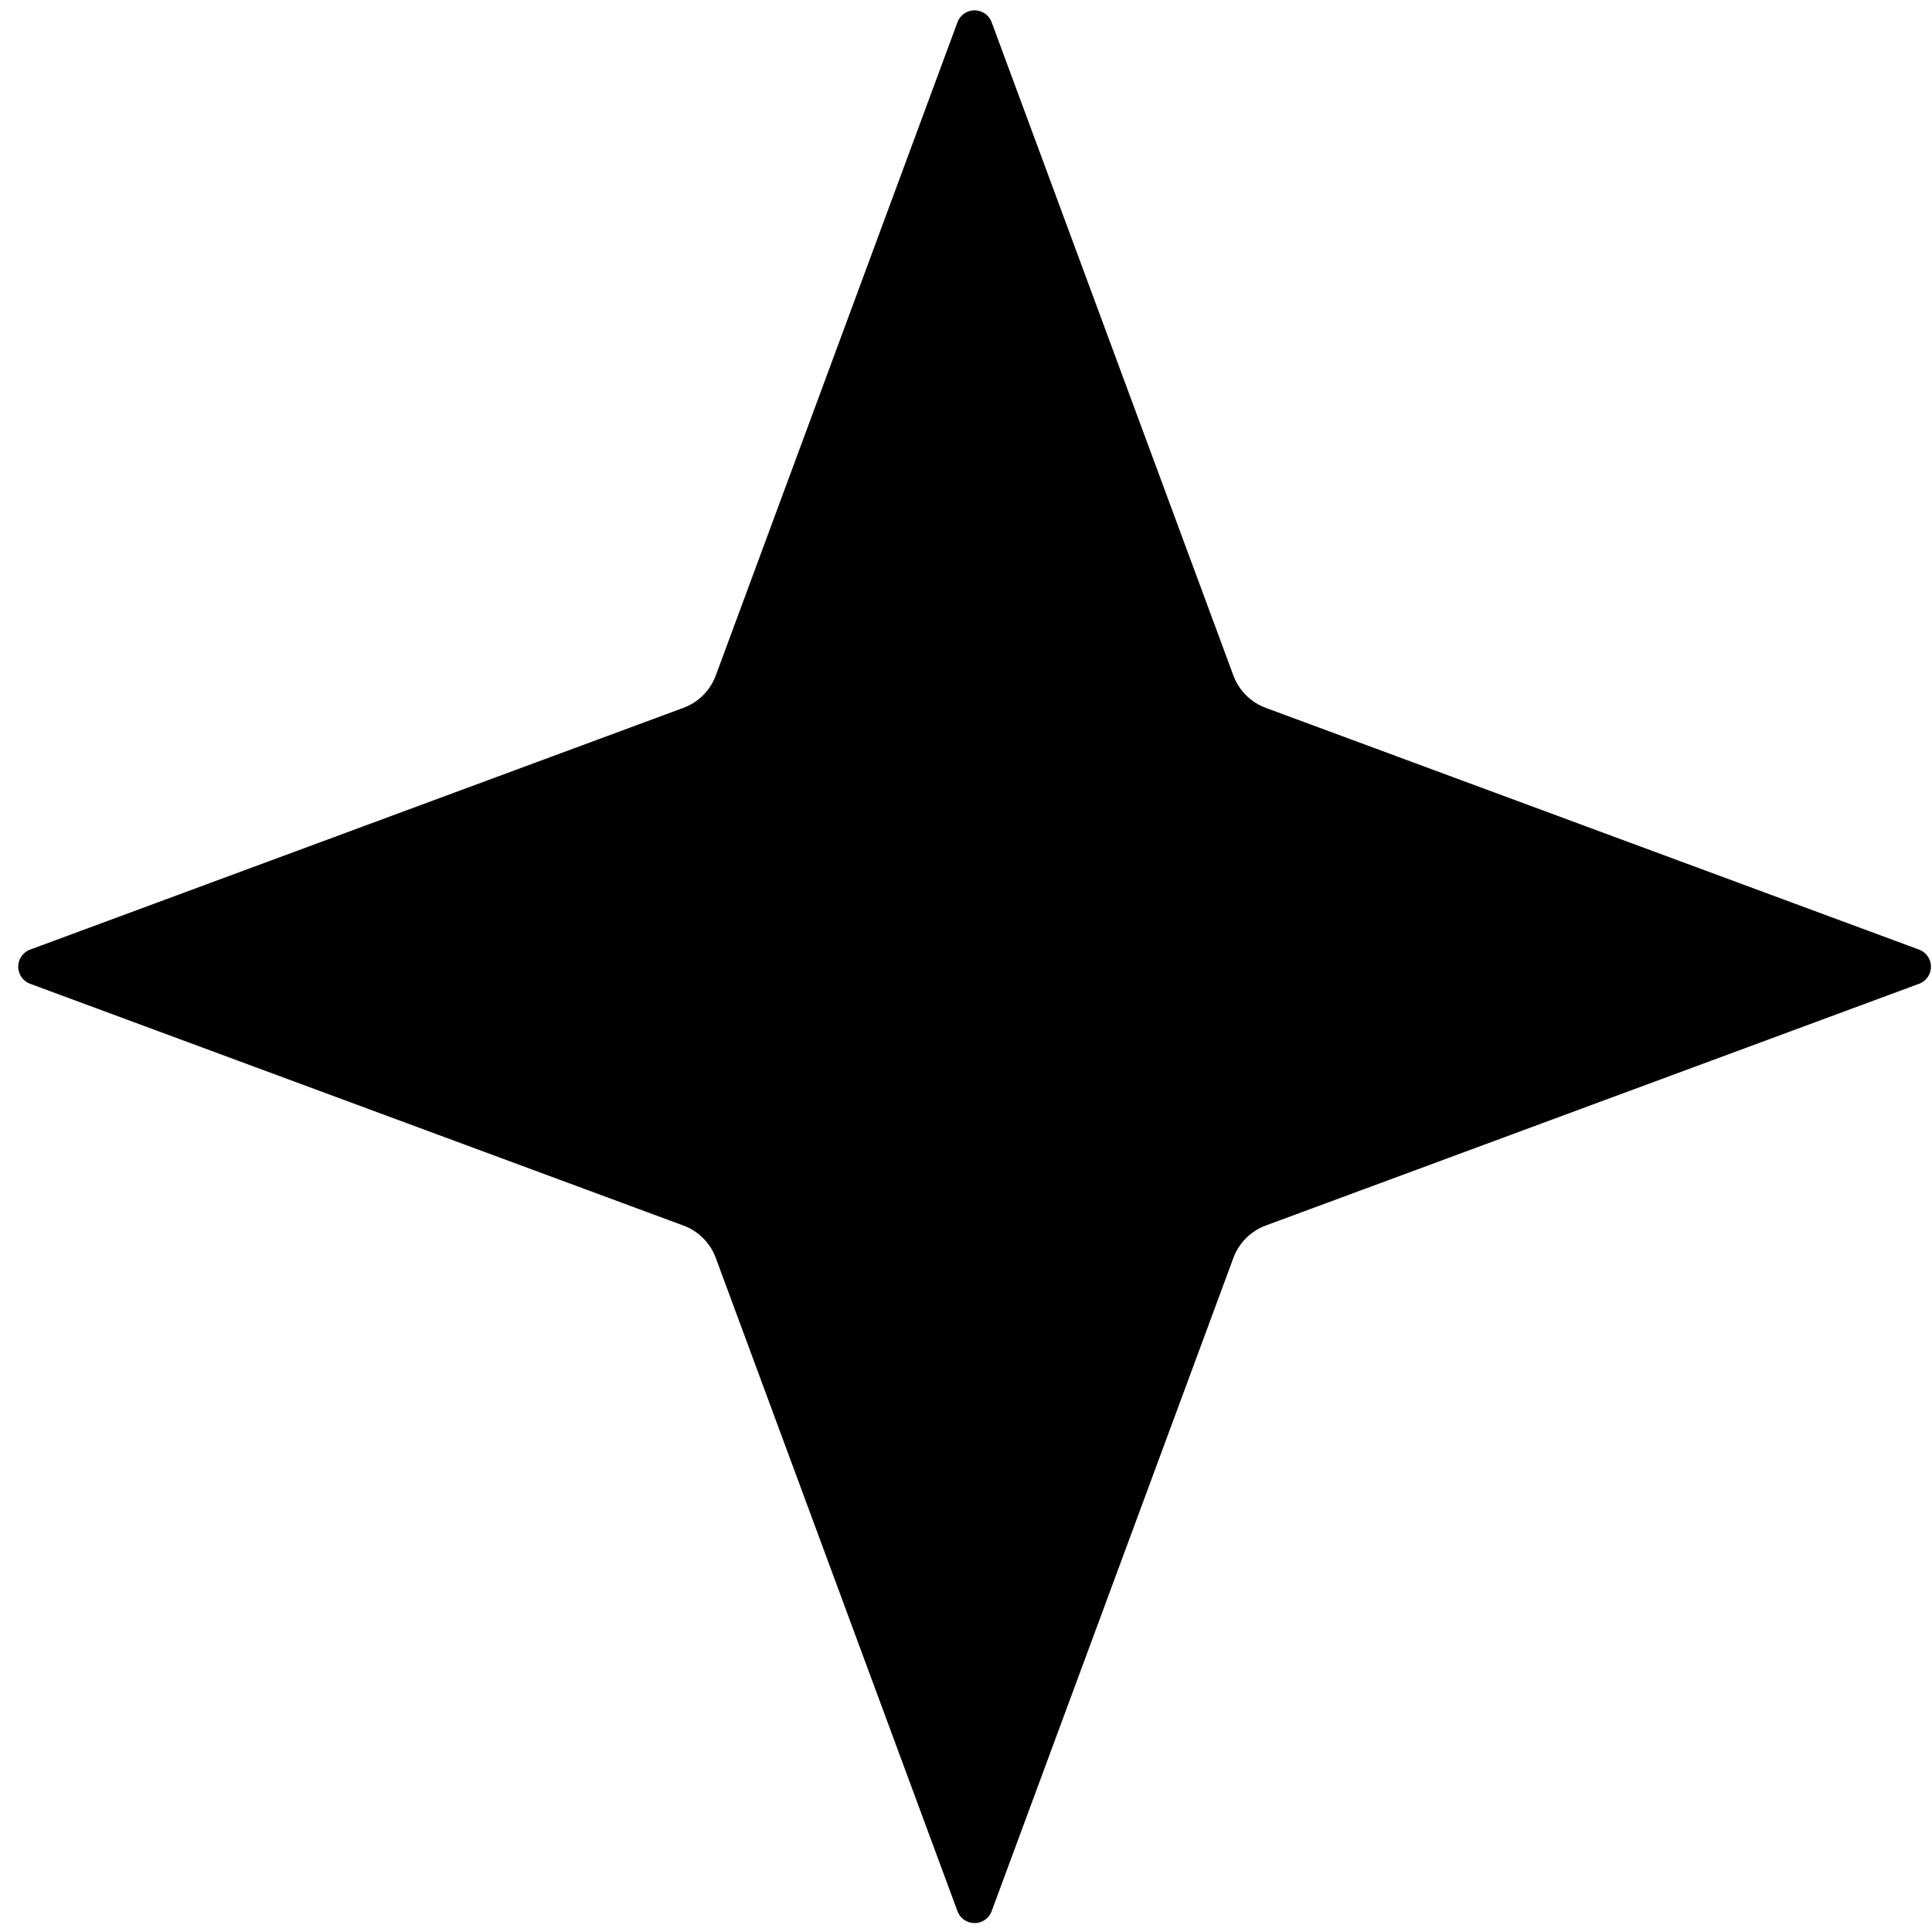 <?xml version="1.0" encoding="UTF-8"?> <svg xmlns="http://www.w3.org/2000/svg" width="53" height="53" viewBox="0 0 53 53" fill="none"> <path d="M26.735 52.255L33.367 34.333C33.57 33.785 34.001 33.353 34.549 33.151L52.471 26.519L34.549 19.887C34.001 19.685 33.57 19.253 33.367 18.706L26.735 0.784L20.104 18.706C19.901 19.253 19.469 19.685 18.922 19.887L1 26.519L18.922 33.151C19.469 33.353 19.901 33.785 20.104 34.333L26.735 52.255Z" fill="black" stroke="black" stroke-linejoin="round"></path> </svg> 